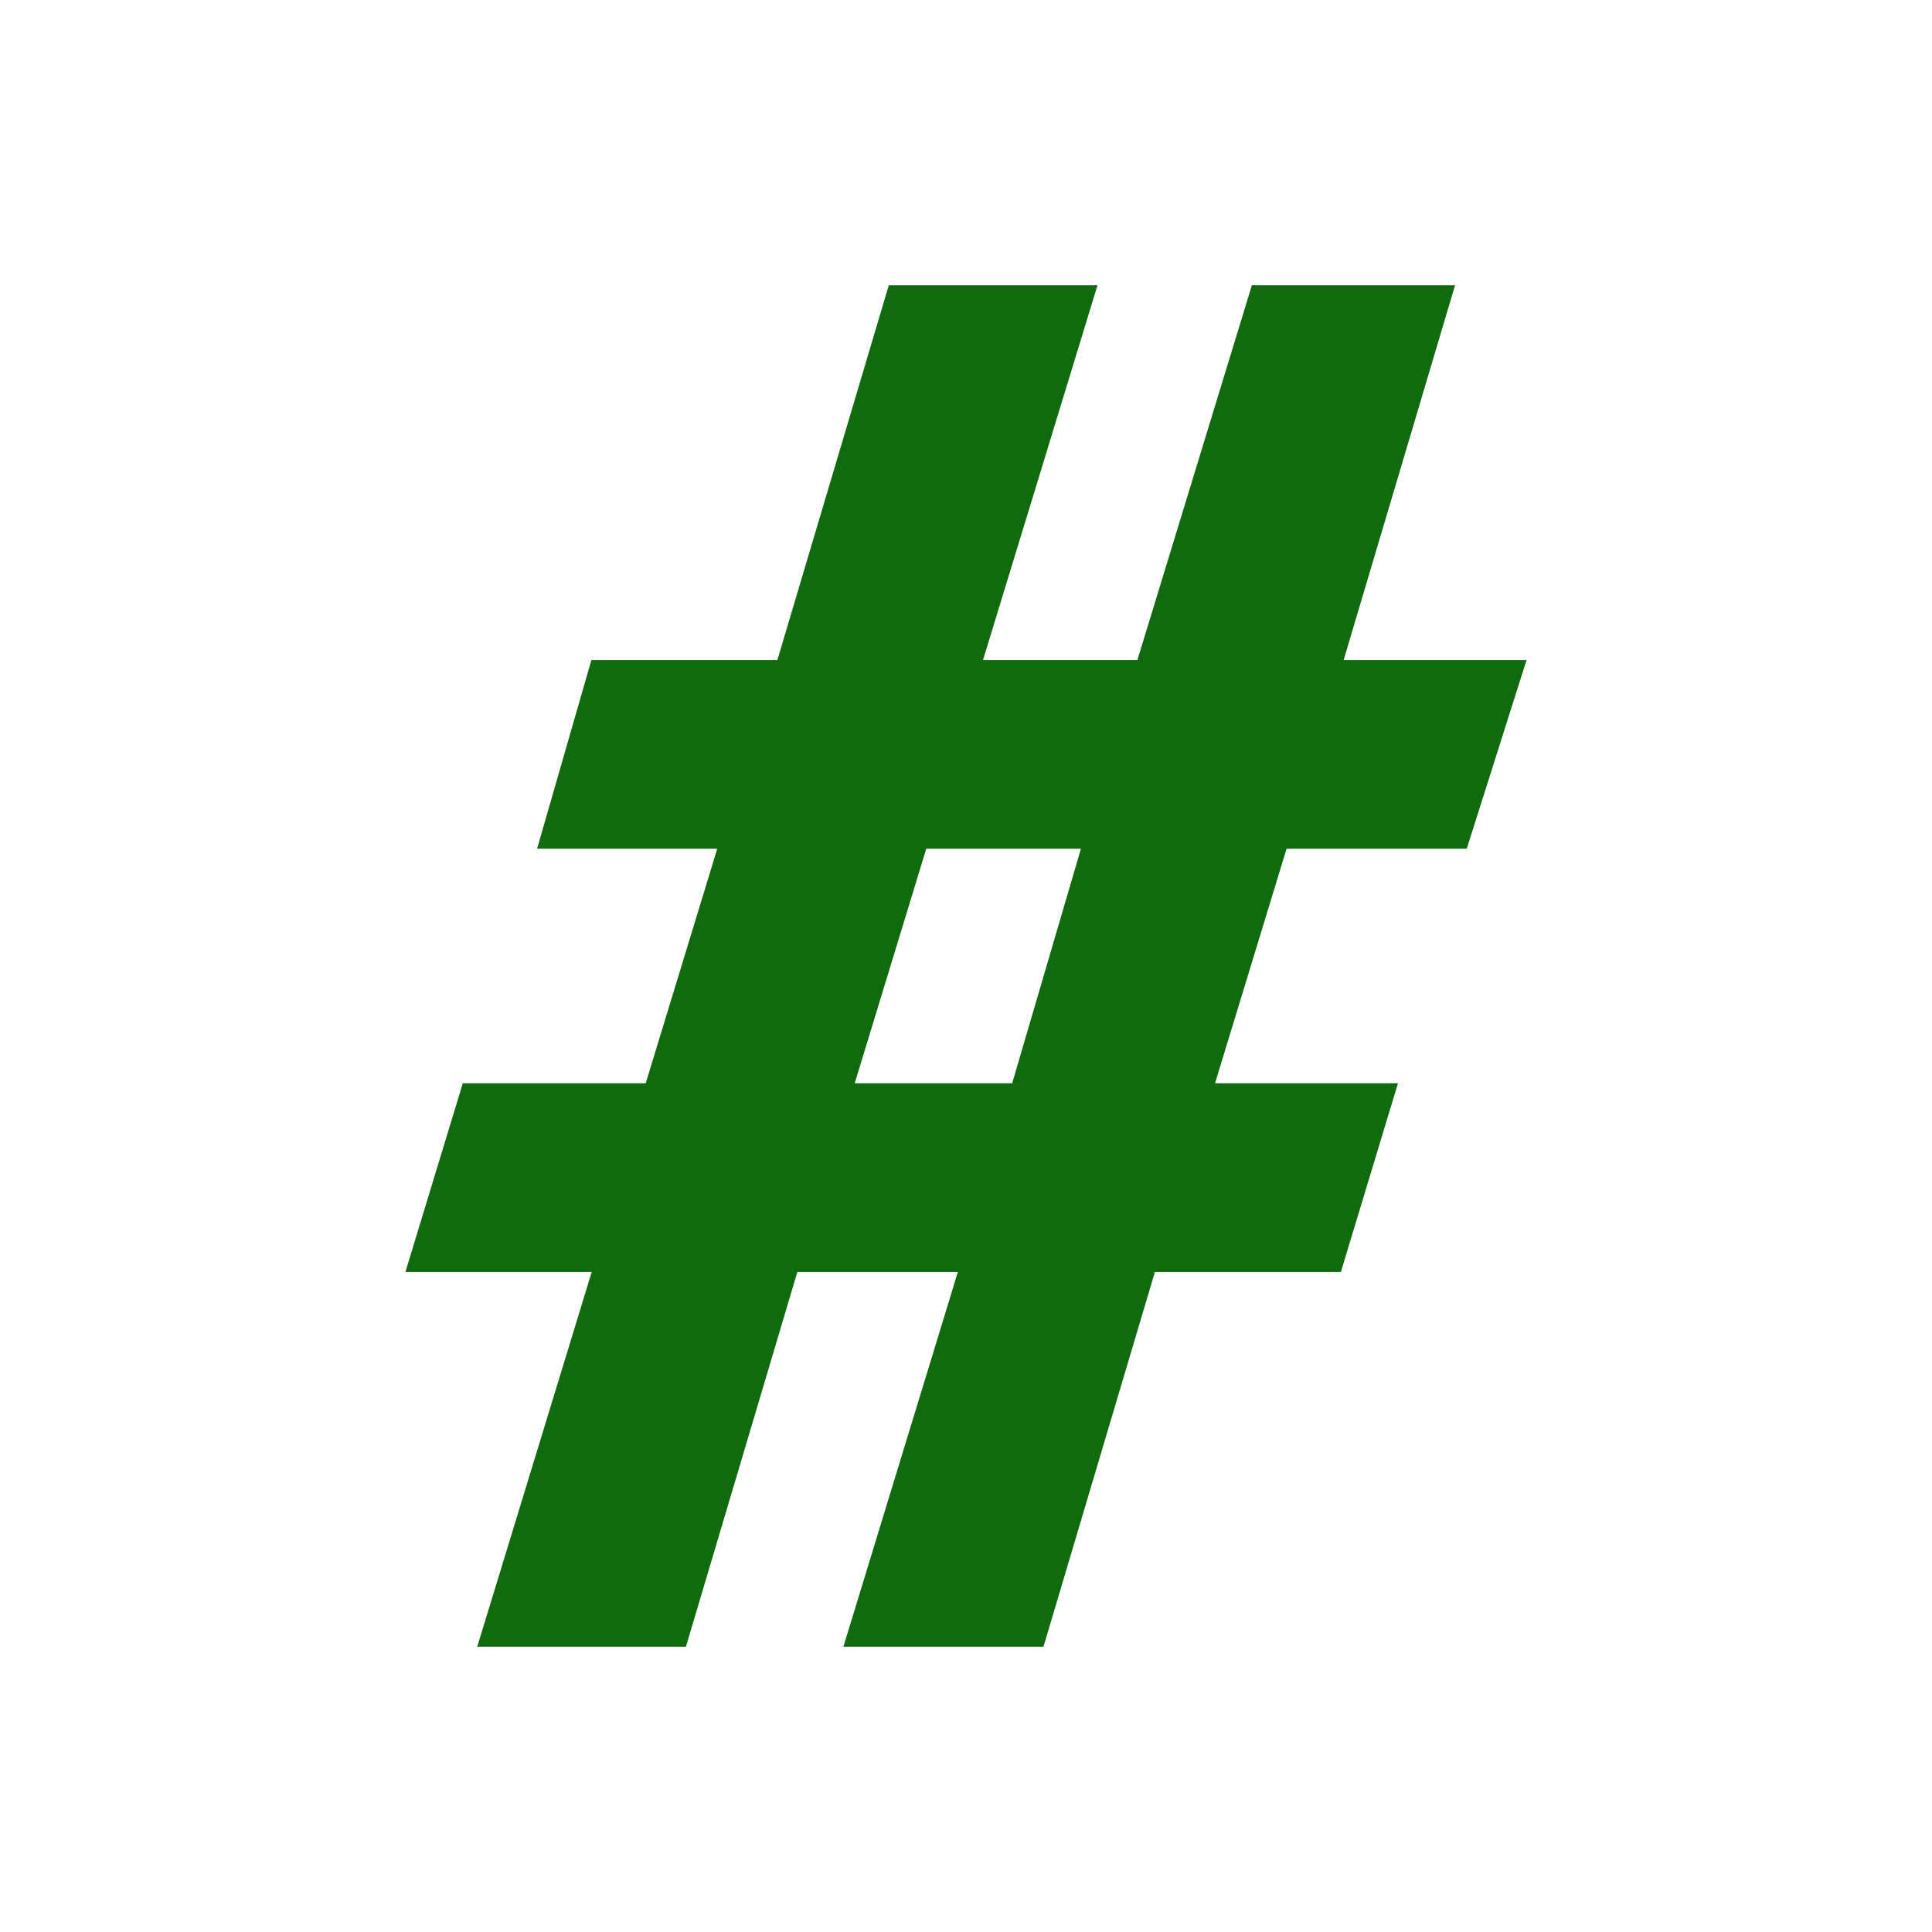 <svg xmlns="http://www.w3.org/2000/svg" xmlns:xlink="http://www.w3.org/1999/xlink" width="1080" zoomAndPan="magnify" viewBox="0 0 810 810" height="1080" preserveAspectRatio="xMidYMid meet" version="1.0"><defs><clipPath id="a915025bdc"><path d="M 169.969 119.25 L 640.219 119.25 L 640.219 690.75 L 169.969 690.75 Z M 169.969 119.25 " clip-rule="nonzero"/></clipPath></defs><g clip-path="url(#a915025bdc)"><path fill="#106b0e" d="M 614.93 355.844 L 539.398 355.844 L 509.414 454.152 L 586.105 454.152 L 562.172 533.289 L 484.195 533.289 L 437.484 690.402 L 353.59 690.402 L 401.586 533.289 L 334.289 533.289 L 287.578 690.402 L 200.078 690.402 L 248.074 533.289 L 169.969 533.289 L 194.031 454.152 L 270.723 454.152 L 300.703 355.844 L 225.172 355.844 L 247.945 276.711 L 325.926 276.711 L 372.633 119.598 L 460.133 119.598 L 412.137 276.711 L 476.859 276.711 L 524.855 119.598 L 610.039 119.598 L 563.332 276.711 L 640.02 276.711 Z M 388.332 355.844 L 358.352 454.152 L 424.359 454.152 L 453.184 355.844 Z M 388.332 355.844 " fill-opacity="1" fill-rule="nonzero"/></g></svg>